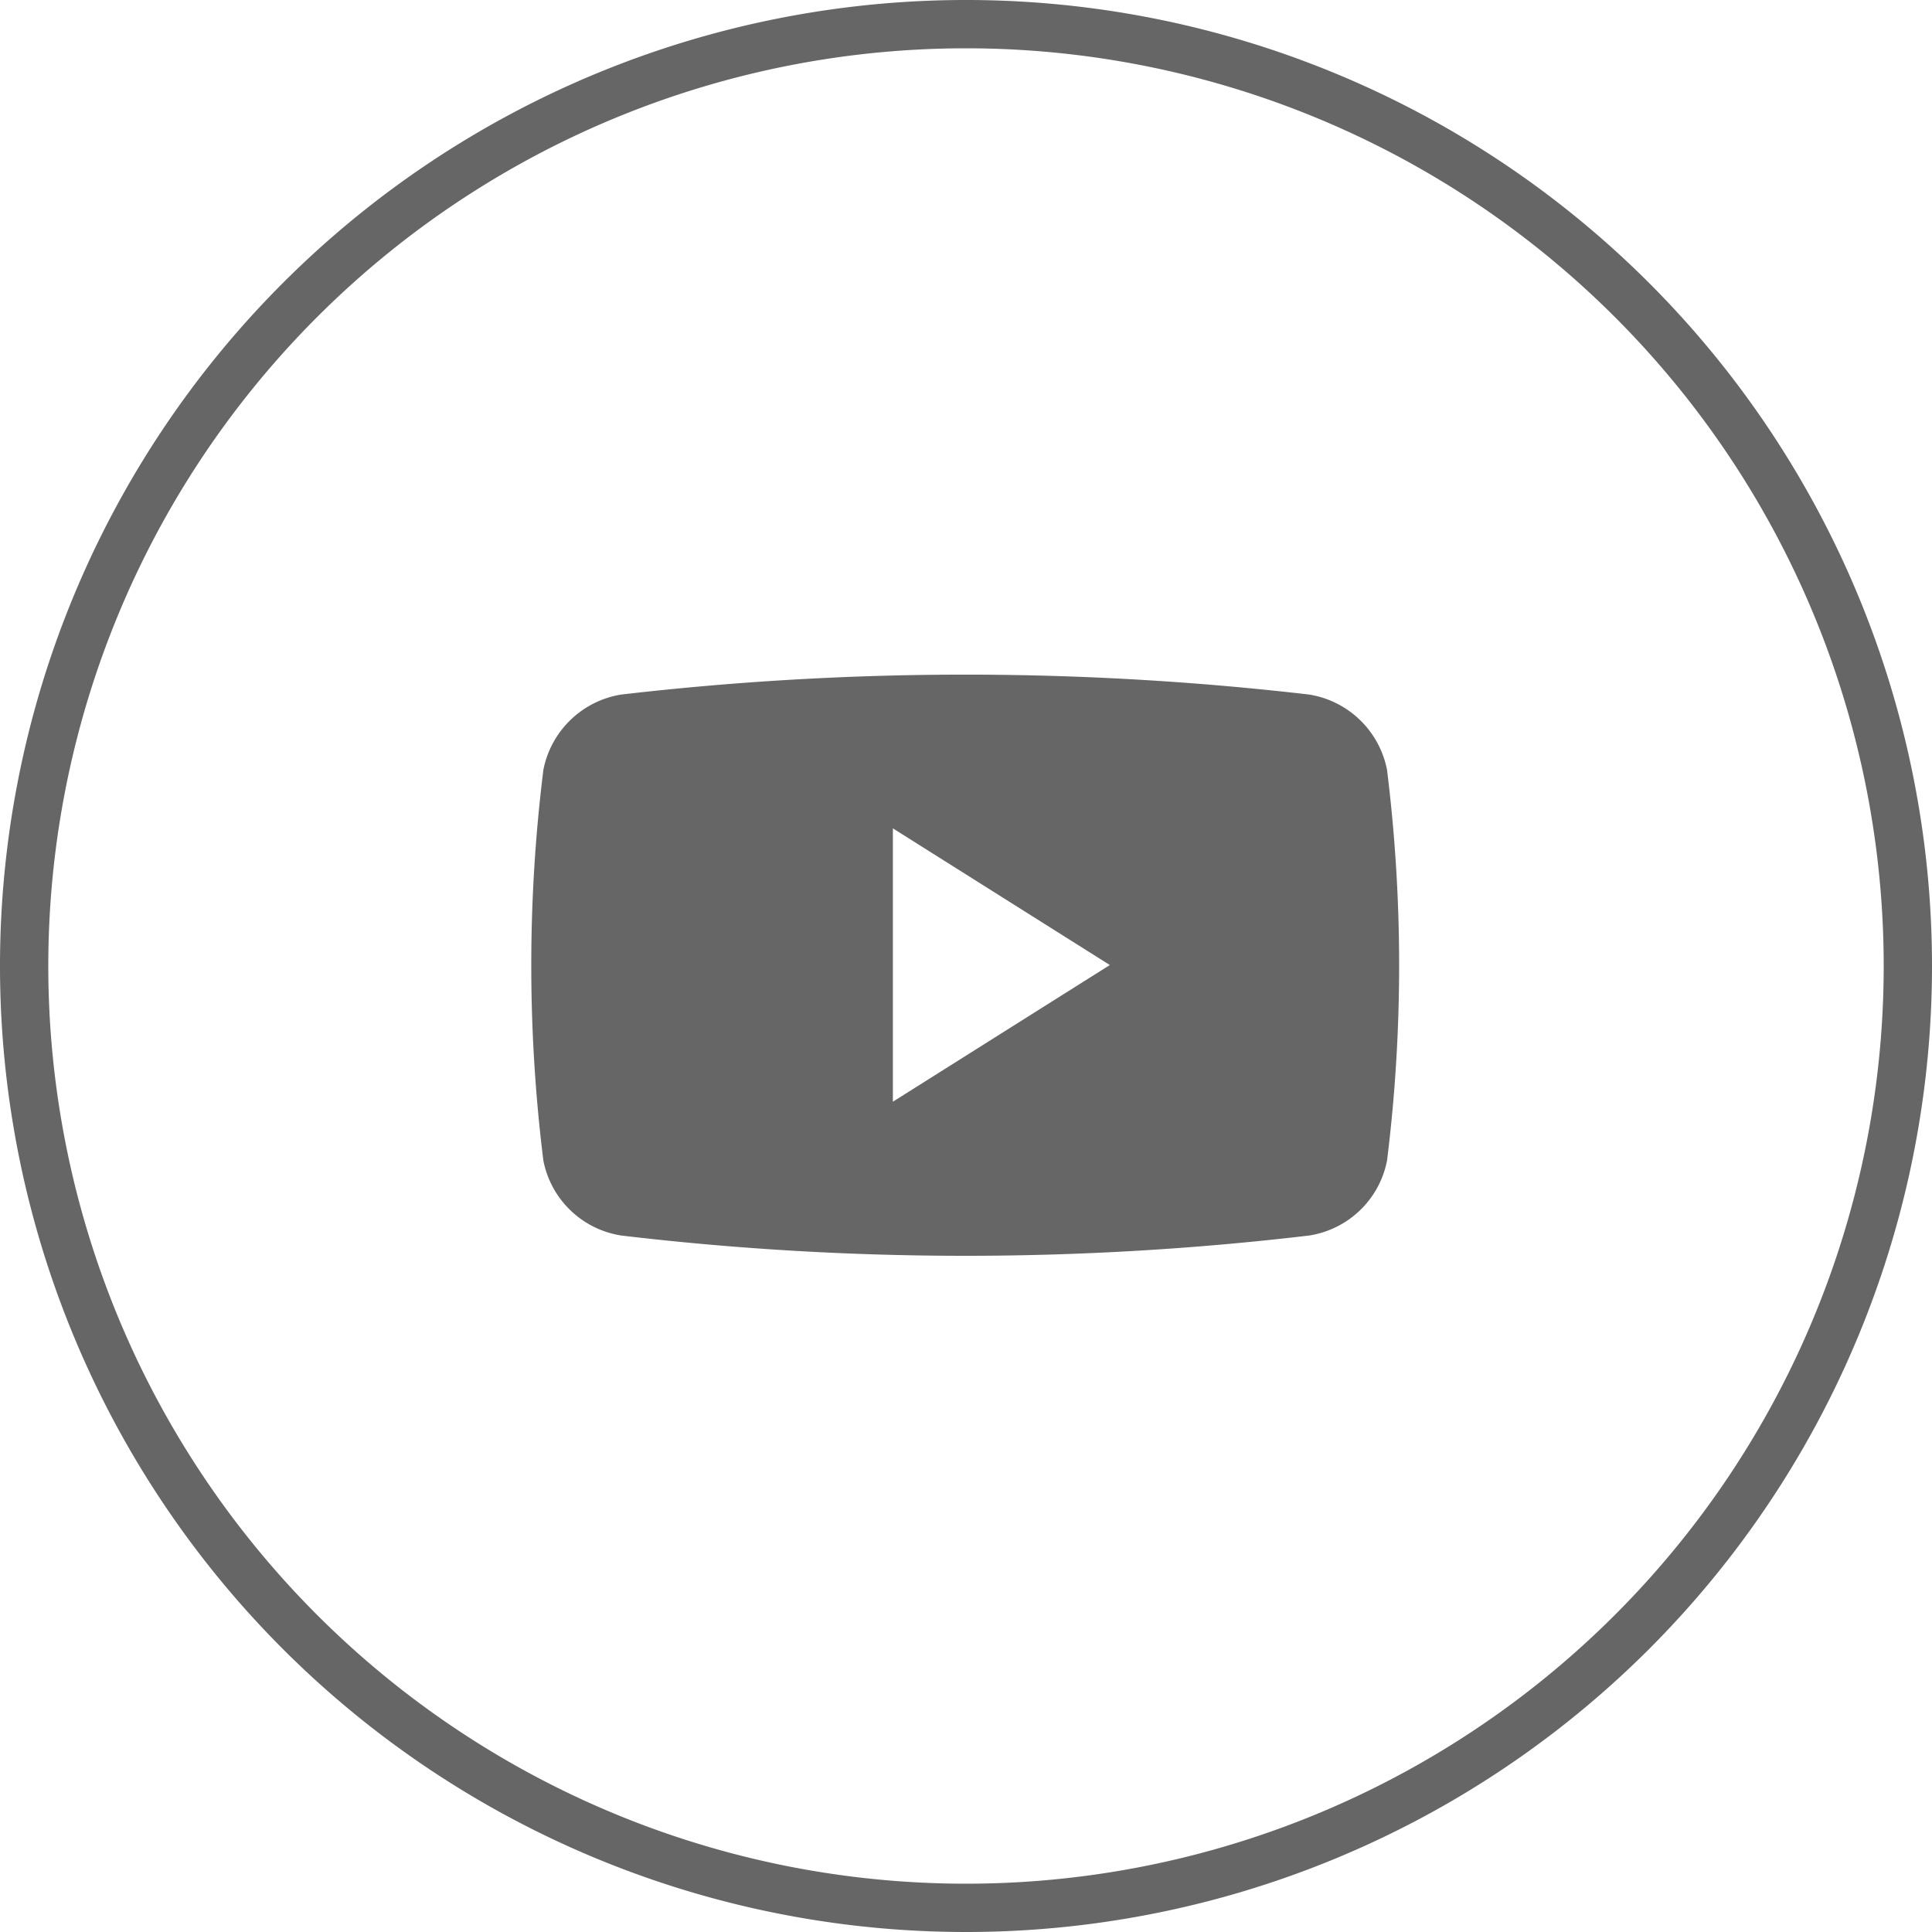 <svg xmlns="http://www.w3.org/2000/svg" width="40" height="40" viewBox="0 0 40 40">
<defs>
    <style>
      .cls-1 {
        fill: #666;
        fill-rule: evenodd;
      }
    </style>
  </defs>
  <path id="Forma_1" data-name="Forma 1" class="cls-1" d="M540,4410a20,20,0,1,1,20-20A20,20,0,0,1,540,4410Zm0-39a19,19,0,1,0,19,19A19,19,0,0,0,540,4371Zm7.106,24.58a60.594,60.594,0,0,1-14.244,0,1.948,1.948,0,0,1-1.612-1.55,32.784,32.784,0,0,1,0-8.09,1.959,1.959,0,0,1,1.612-1.56,61.689,61.689,0,0,1,14.244,0,1.958,1.958,0,0,1,1.611,1.56,32.784,32.784,0,0,1,0,8.09A1.947,1.947,0,0,1,547.106,4395.58Zm-8.62-8.43v5.66l4.492-2.83Z" transform="translate(-520 -4370)"/>
</svg>
